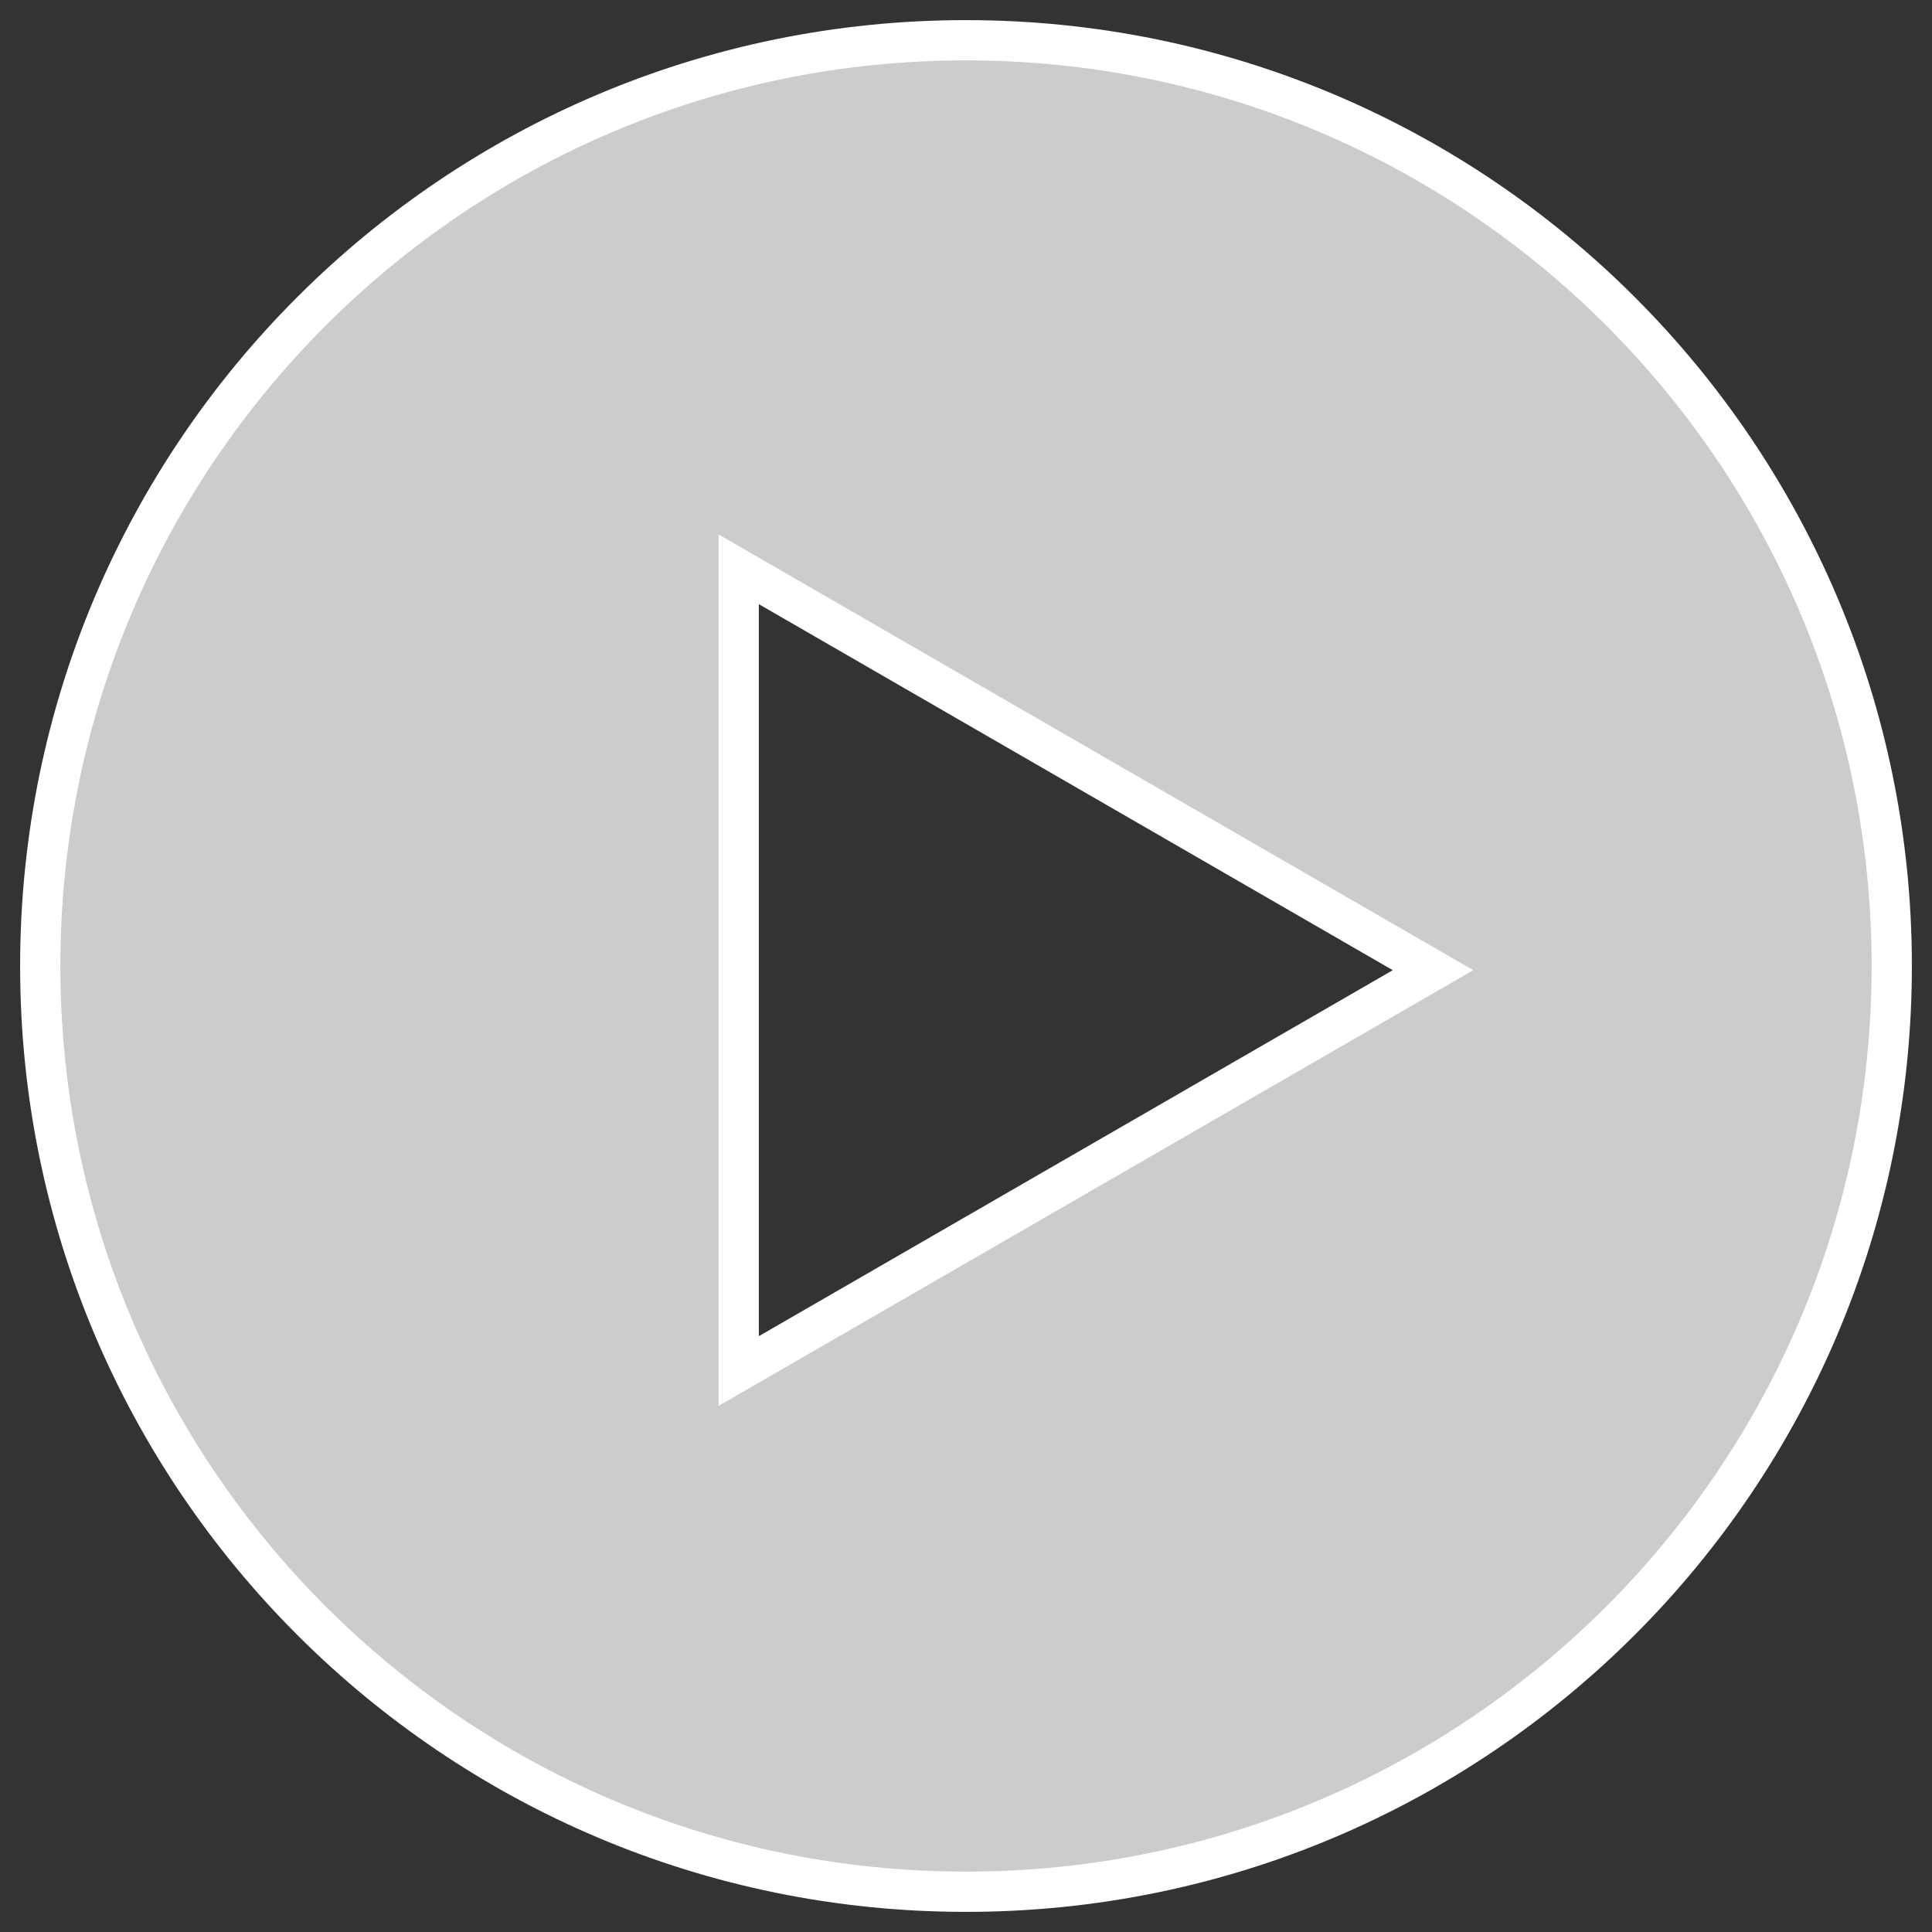 <svg width="48" height="48" viewBox="0 0 48 48" fill="none" xmlns="http://www.w3.org/2000/svg">
<rect x="0" y="0" width="48" height="48" fill="#333333" stroke="none"/>
<path fill-rule="evenodd" clip-rule="evenodd" d="M24 47C36.703 47 47 36.703 47 24C47 11.297 36.703 1 24 1C11.297 1 1 11.297 1 24C1 36.703 11.297 47 24 47ZM18.353 34.063L35.603 24.104L18.353 14.144V34.063Z" fill="white" fill-opacity="0.75"/>
<path d="M35.603 24.104L35.853 24.537L36.603 24.104L35.853 23.671L35.603 24.104ZM18.353 34.063H17.853V34.929L18.603 34.496L18.353 34.063ZM18.353 14.144L18.603 13.711L17.853 13.278V14.144H18.353ZM46.5 24C46.5 36.426 36.426 46.5 24 46.5V47.5C36.979 47.5 47.5 36.979 47.5 24H46.5ZM24 1.5C36.426 1.5 46.5 11.574 46.5 24H47.5C47.5 11.021 36.979 0.5 24 0.5V1.5ZM1.5 24C1.5 11.574 11.574 1.5 24 1.5V0.5C11.021 0.5 0.5 11.021 0.5 24H1.5ZM24 46.5C11.574 46.5 1.5 36.426 1.5 24H0.5C0.5 36.979 11.021 47.5 24 47.5V46.5ZM35.353 23.671L18.103 33.63L18.603 34.496L35.853 24.537L35.353 23.671ZM18.103 14.577L35.353 24.537L35.853 23.671L18.603 13.711L18.103 14.577ZM18.853 34.063V14.144H17.853V34.063H18.853Z" fill="white"/>
</svg>
